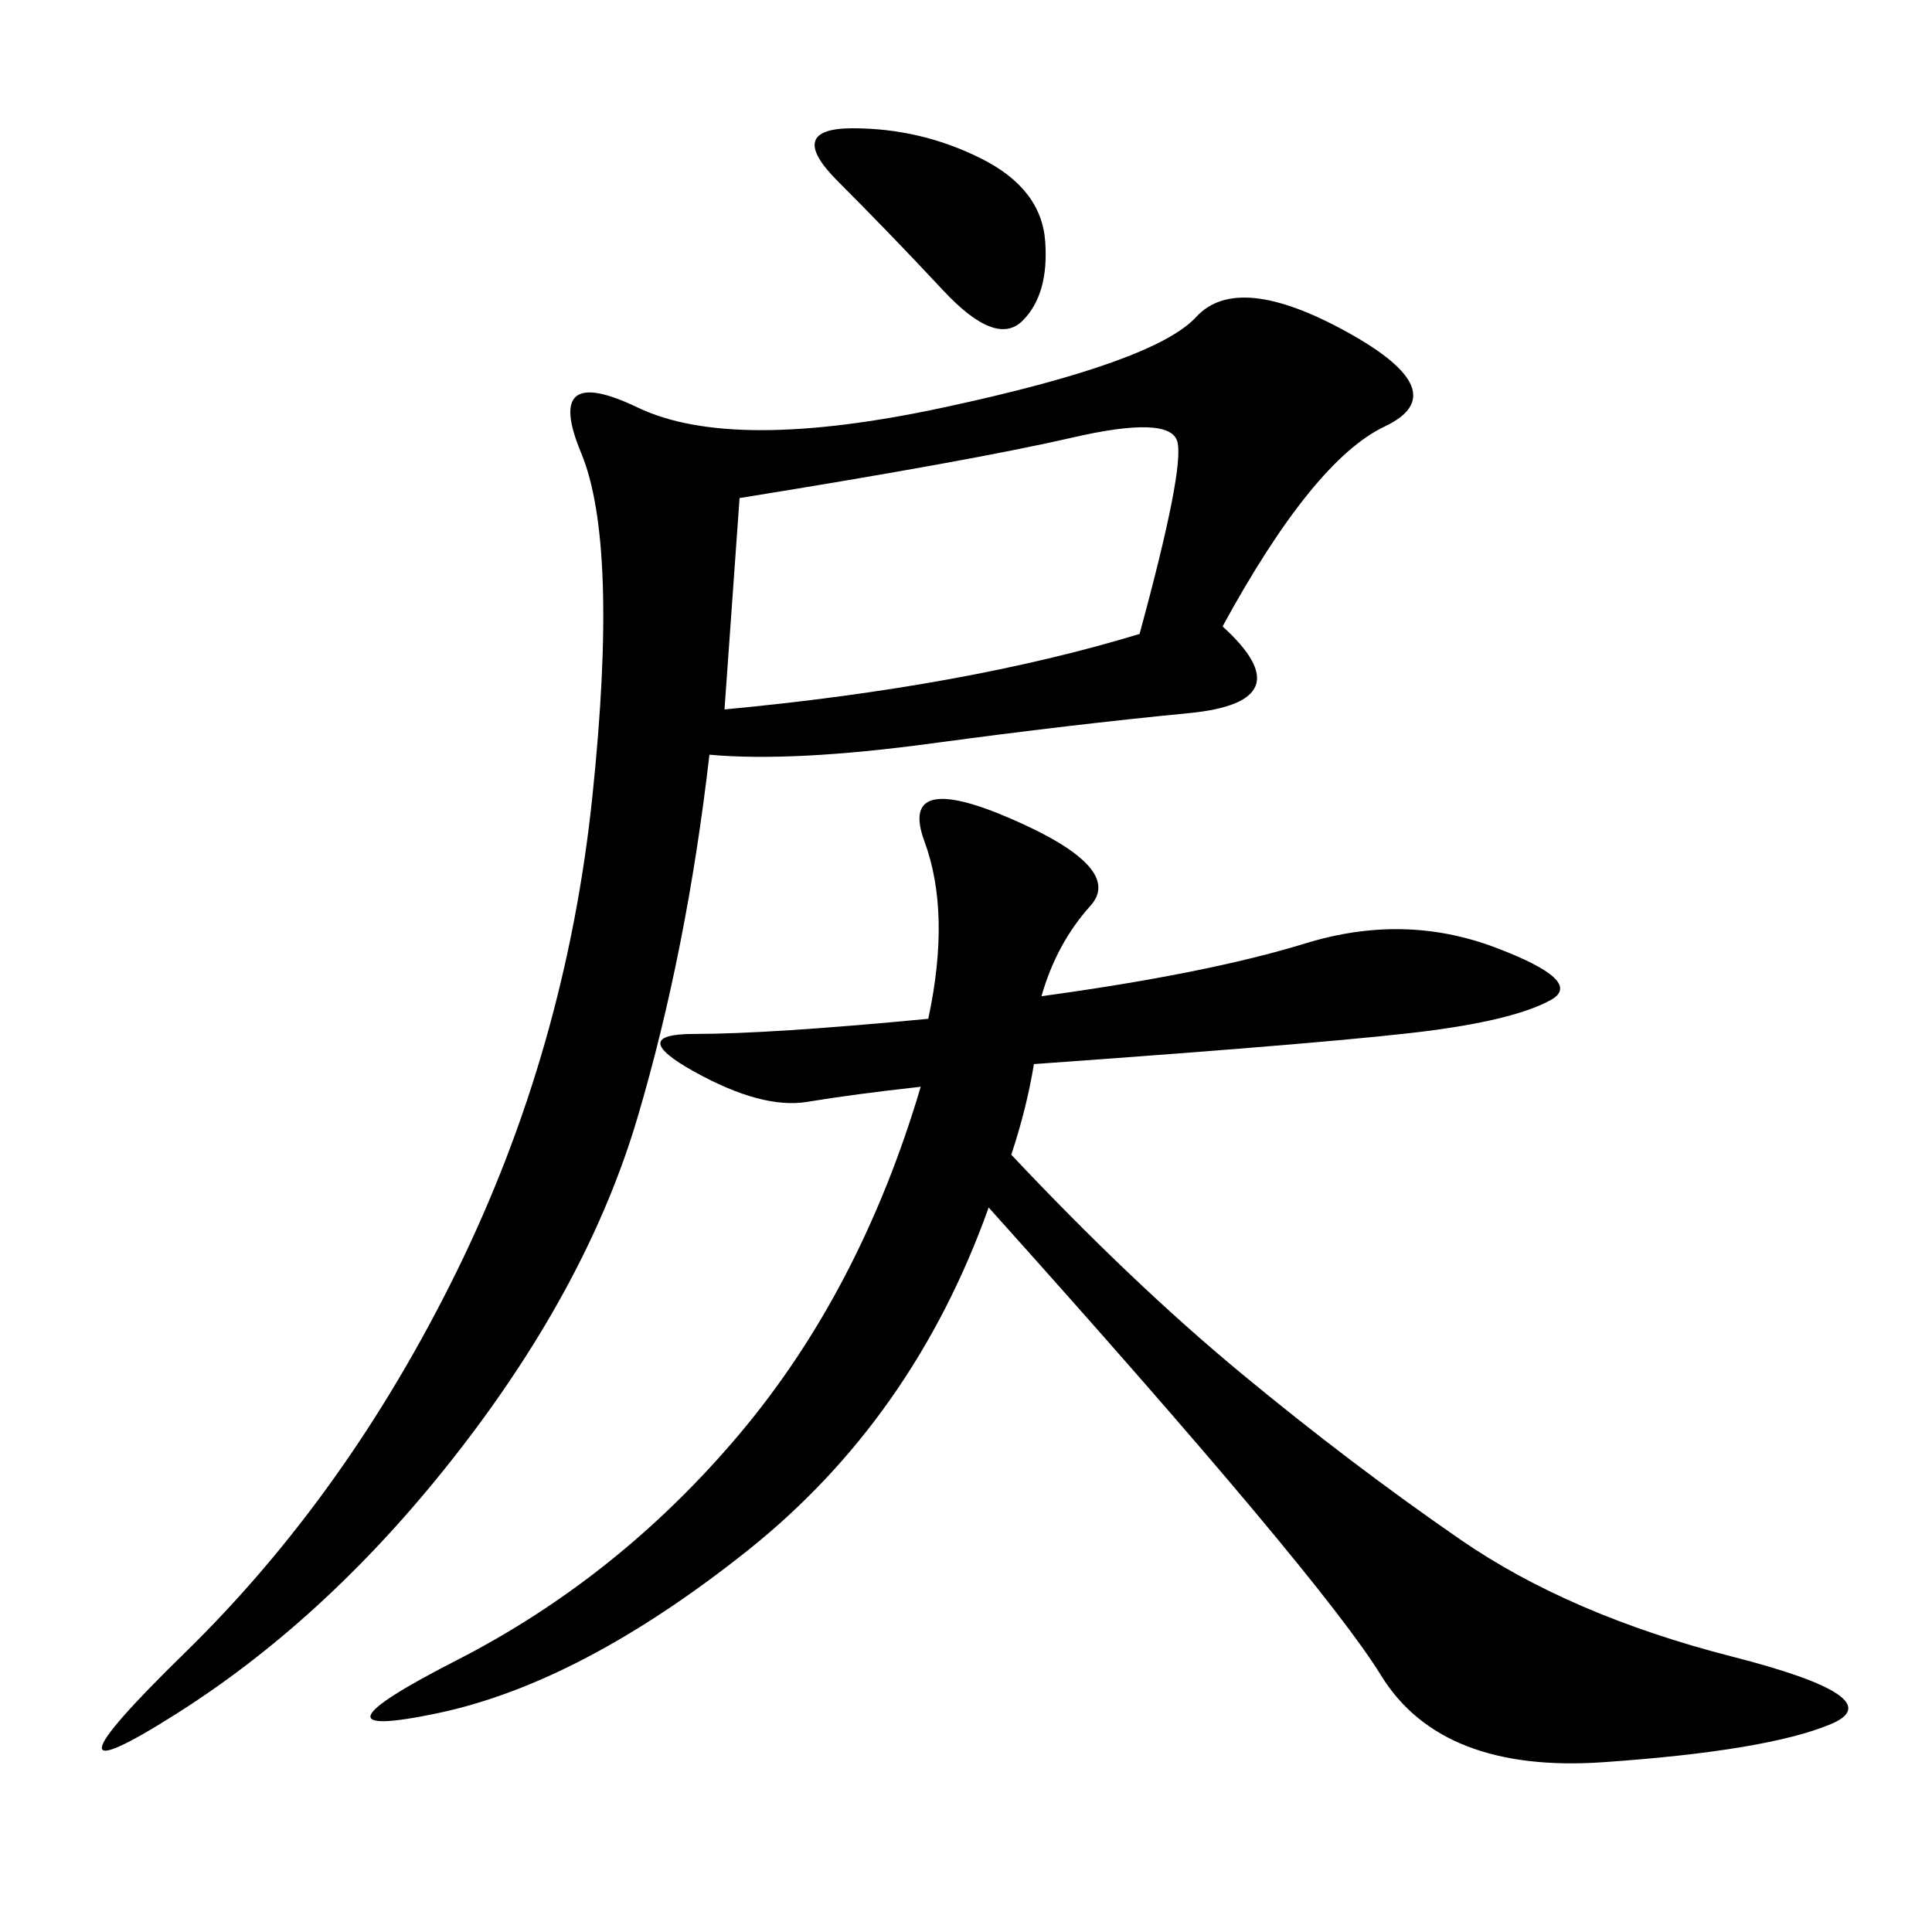 <svg xmlns="http://www.w3.org/2000/svg" xmlns:xlink="http://www.w3.org/1999/xlink" width="300" height="300"><path d="M189.84 97.27Q202.73 108.98 184.57 110.74Q166.41 112.50 144.73 115.43Q123.05 118.36 110.16 117.19L110.16 117.19Q106.64 147.66 99.02 173.44Q91.41 199.22 71.48 225Q51.56 250.78 27.54 266.02Q3.52 281.25 28.71 256.64Q53.91 232.03 70.90 197.46Q87.89 162.89 91.99 123.63Q96.09 84.38 90.23 70.31Q84.38 56.25 99.02 63.28Q113.67 70.31 146.48 63.28Q179.30 56.25 185.74 49.22Q192.19 42.19 209.18 51.56Q226.17 60.94 215.04 66.21Q203.91 71.48 189.84 97.27L189.84 97.27ZM161.72 154.69Q187.50 151.17 202.73 146.48Q217.97 141.80 232.03 147.07Q246.09 152.34 240.82 155.27Q235.55 158.20 222.66 159.96Q209.77 161.72 160.55 165.23L160.55 165.23Q159.38 172.27 157.03 179.30L157.03 179.30Q175.78 199.22 192.77 213.28Q209.77 227.34 226.76 239.06Q243.75 250.78 268.95 257.23Q294.14 263.67 284.18 267.77Q274.22 271.88 249.02 273.63Q223.83 275.39 214.45 260.16Q205.08 244.92 153.52 187.50L153.52 187.50Q141.80 220.31 116.02 240.82Q90.23 261.33 67.97 266.02Q45.70 270.70 70.90 257.81Q96.09 244.92 114.84 222.66Q133.59 200.39 142.97 168.75L142.97 168.75Q132.42 169.92 125.39 171.09Q118.36 172.27 107.81 166.41Q97.27 160.55 107.81 160.55L107.81 160.55Q119.53 160.55 144.14 158.20L144.14 158.20Q147.66 141.80 143.55 130.66Q139.45 119.53 157.03 127.15Q174.61 134.77 169.34 140.63Q164.06 146.48 161.72 154.69L161.72 154.69ZM112.50 110.16Q150 106.64 176.95 98.44L176.95 98.44Q183.98 72.66 182.81 68.55Q181.64 64.45 166.41 67.97Q151.17 71.48 114.84 77.34L114.84 77.34L112.50 110.16ZM132.42 19.92Q142.97 19.92 152.34 24.61Q161.72 29.30 162.30 37.50Q162.89 45.70 158.79 49.80Q154.69 53.91 146.48 45.12Q138.28 36.33 130.08 28.13Q121.88 19.92 132.42 19.92L132.42 19.92Z"/></svg>
